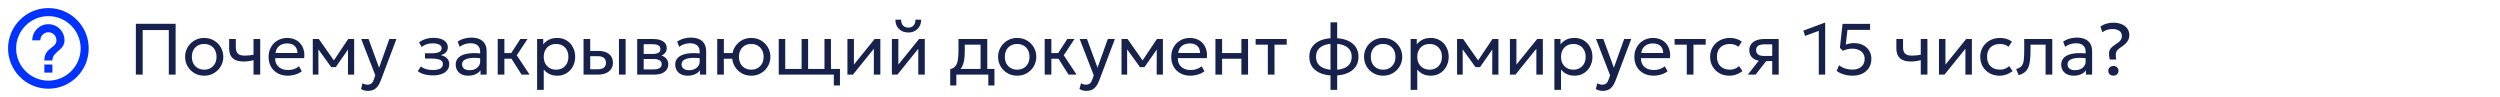 <?xml version="1.0" encoding="UTF-8"?> <svg xmlns="http://www.w3.org/2000/svg" width="620" height="24" viewBox="0 0 620 24" fill="none"><path d="M11 18H13V16H11V18ZM12 2C10.687 2 9.386 2.259 8.173 2.761C6.96 3.264 5.858 4 4.929 4.929C3.054 6.804 2 9.348 2 12C2 14.652 3.054 17.196 4.929 19.071C5.858 20 6.96 20.736 8.173 21.239C9.386 21.741 10.687 22 12 22C14.652 22 17.196 20.946 19.071 19.071C20.946 17.196 22 14.652 22 12C22 10.687 21.741 9.386 21.239 8.173C20.736 6.96 20 5.858 19.071 4.929C18.142 4 17.04 3.264 15.827 2.761C14.614 2.259 13.313 2 12 2ZM12 20C7.59 20 4 16.41 4 12C4 7.59 7.59 4 12 4C16.41 4 20 7.59 20 12C20 16.41 16.41 20 12 20ZM12 6C10.939 6 9.922 6.421 9.172 7.172C8.421 7.922 8 8.939 8 10H10C10 9.47 10.211 8.961 10.586 8.586C10.961 8.211 11.47 8 12 8C12.53 8 13.039 8.211 13.414 8.586C13.789 8.961 14 9.47 14 10C14 12 11 11.75 11 15H13C13 12.75 16 12.5 16 10C16 8.939 15.579 7.922 14.828 7.172C14.078 6.421 13.061 6 12 6Z" fill="#0033FF"></path><path d="M33.692 18.5V5.9H43.556V18.5H41.864V7.457H35.384V18.5H33.692ZM50.636 18.77C49.724 18.77 48.911 18.557 48.197 18.131C47.483 17.705 46.922 17.138 46.514 16.43C46.106 15.722 45.902 14.942 45.902 14.09C45.902 13.46 46.019 12.863 46.253 12.299C46.487 11.735 46.817 11.237 47.243 10.805C47.669 10.367 48.17 10.025 48.746 9.779C49.322 9.533 49.952 9.41 50.636 9.41C51.554 9.41 52.37 9.623 53.084 10.049C53.798 10.475 54.359 11.042 54.767 11.75C55.175 12.458 55.379 13.238 55.379 14.09C55.379 14.72 55.262 15.317 55.028 15.881C54.794 16.445 54.464 16.943 54.038 17.375C53.612 17.807 53.111 18.149 52.535 18.401C51.959 18.647 51.326 18.77 50.636 18.77ZM50.636 17.276C51.23 17.276 51.755 17.147 52.211 16.889C52.673 16.625 53.036 16.256 53.3 15.782C53.564 15.302 53.696 14.738 53.696 14.09C53.696 13.436 53.564 12.872 53.3 12.398C53.042 11.918 52.682 11.549 52.22 11.291C51.758 11.033 51.23 10.904 50.636 10.904C50.042 10.904 49.514 11.033 49.052 11.291C48.596 11.549 48.236 11.918 47.972 12.398C47.714 12.872 47.585 13.436 47.585 14.09C47.585 14.738 47.714 15.302 47.972 15.782C48.236 16.256 48.599 16.625 49.061 16.889C49.523 17.147 50.048 17.276 50.636 17.276ZM62.874 18.5V14.918C62.442 15.032 62.034 15.116 61.65 15.17C61.266 15.224 60.858 15.251 60.426 15.251C59.616 15.251 58.944 15.131 58.41 14.891C57.876 14.645 57.477 14.279 57.213 13.793C56.955 13.307 56.826 12.704 56.826 11.984V9.68H58.482V11.741C58.482 12.413 58.647 12.923 58.977 13.271C59.307 13.619 59.871 13.793 60.669 13.793C61.125 13.793 61.527 13.772 61.875 13.73C62.223 13.688 62.556 13.634 62.874 13.568V9.68H64.53V18.5H62.874ZM71.361 18.77C70.425 18.77 69.6 18.575 68.886 18.185C68.172 17.795 67.614 17.252 67.212 16.556C66.81 15.854 66.609 15.038 66.609 14.108C66.609 13.436 66.723 12.812 66.951 12.236C67.185 11.66 67.509 11.162 67.923 10.742C68.343 10.322 68.832 9.995 69.39 9.761C69.954 9.527 70.566 9.41 71.226 9.41C71.94 9.41 72.576 9.536 73.134 9.788C73.698 10.04 74.163 10.394 74.529 10.85C74.901 11.3 75.168 11.831 75.33 12.443C75.492 13.049 75.525 13.709 75.429 14.423H68.247C68.229 15.011 68.349 15.527 68.607 15.971C68.865 16.409 69.237 16.751 69.723 16.997C70.215 17.243 70.797 17.366 71.469 17.366C71.961 17.366 72.441 17.288 72.909 17.132C73.377 16.976 73.791 16.745 74.151 16.439L74.853 17.672C74.565 17.906 74.223 18.107 73.827 18.275C73.437 18.437 73.029 18.56 72.603 18.644C72.177 18.728 71.763 18.77 71.361 18.77ZM68.337 13.136H73.773C73.749 12.392 73.518 11.813 73.08 11.399C72.642 10.979 72.015 10.769 71.199 10.769C70.407 10.769 69.753 10.979 69.237 11.399C68.721 11.813 68.421 12.392 68.337 13.136ZM77.57 18.5V9.68H79.019H79.073L83.159 15.494L82.439 15.512L86.345 9.68H87.83V18.5H86.291L86.309 11.705L86.615 11.84L83.267 16.646H82.142L78.659 11.822L78.956 11.687L78.974 18.5H77.57ZM91.241 22.541C90.953 22.541 90.668 22.505 90.386 22.433C90.104 22.367 89.819 22.247 89.531 22.073L89.918 20.642C90.104 20.762 90.305 20.852 90.521 20.912C90.737 20.972 90.929 21.002 91.097 21.002C91.541 21.002 91.886 20.894 92.132 20.678C92.378 20.462 92.576 20.132 92.726 19.688L93.077 18.68L89.585 9.68H91.403L94.013 16.79L96.56 9.68H98.315L94.454 19.904C94.19 20.6 93.896 21.137 93.572 21.515C93.254 21.899 92.903 22.166 92.519 22.316C92.135 22.466 91.709 22.541 91.241 22.541ZM107.38 18.698C106.888 18.698 106.417 18.662 105.967 18.59C105.517 18.524 105.091 18.413 104.689 18.257C104.293 18.101 103.933 17.897 103.609 17.645L104.383 16.475C104.773 16.793 105.226 17.021 105.742 17.159C106.264 17.297 106.792 17.366 107.326 17.366C108.094 17.366 108.703 17.252 109.153 17.024C109.609 16.79 109.837 16.4 109.837 15.854C109.837 15.386 109.597 15.047 109.117 14.837C108.637 14.627 107.941 14.522 107.029 14.522H105.4V13.217H106.993C107.785 13.217 108.403 13.121 108.847 12.929C109.297 12.737 109.522 12.413 109.522 11.957C109.522 11.693 109.429 11.471 109.243 11.291C109.063 11.111 108.808 10.976 108.478 10.886C108.154 10.79 107.773 10.742 107.335 10.742C106.813 10.742 106.312 10.817 105.832 10.967C105.358 11.117 104.941 11.351 104.581 11.669L103.924 10.526C104.356 10.166 104.887 9.887 105.517 9.689C106.153 9.485 106.801 9.383 107.461 9.383C108.199 9.383 108.835 9.476 109.369 9.662C109.909 9.848 110.326 10.118 110.62 10.472C110.914 10.826 111.061 11.252 111.061 11.75C111.061 12.218 110.911 12.62 110.611 12.956C110.311 13.286 109.876 13.526 109.306 13.676C109.99 13.826 110.512 14.093 110.872 14.477C111.232 14.855 111.412 15.326 111.412 15.89C111.412 16.484 111.244 16.991 110.908 17.411C110.572 17.831 110.101 18.152 109.495 18.374C108.895 18.59 108.19 18.698 107.38 18.698ZM116.097 18.77C115.473 18.77 114.93 18.656 114.468 18.428C114.006 18.2 113.649 17.879 113.397 17.465C113.145 17.045 113.019 16.55 113.019 15.98C113.019 15.512 113.139 15.086 113.379 14.702C113.619 14.312 113.997 13.991 114.513 13.739C115.029 13.481 115.698 13.31 116.52 13.226C117.342 13.136 118.335 13.151 119.499 13.271L119.544 14.486C118.644 14.366 117.879 14.321 117.249 14.351C116.619 14.375 116.109 14.459 115.719 14.603C115.329 14.741 115.041 14.927 114.855 15.161C114.675 15.389 114.585 15.647 114.585 15.935C114.585 16.397 114.75 16.76 115.08 17.024C115.416 17.282 115.875 17.411 116.457 17.411C116.955 17.411 117.399 17.321 117.789 17.141C118.185 16.955 118.497 16.7 118.725 16.376C118.959 16.046 119.076 15.665 119.076 15.233V12.767C119.076 12.353 118.983 11.993 118.797 11.687C118.617 11.381 118.35 11.144 117.996 10.976C117.642 10.808 117.207 10.724 116.691 10.724C116.229 10.724 115.77 10.793 115.314 10.931C114.858 11.069 114.42 11.294 114 11.606L113.496 10.328C114.042 9.956 114.606 9.695 115.188 9.545C115.77 9.395 116.328 9.32 116.862 9.32C117.672 9.32 118.362 9.449 118.932 9.707C119.502 9.959 119.937 10.34 120.237 10.85C120.537 11.36 120.687 11.996 120.687 12.758V18.5H119.166V17.42C118.86 17.858 118.437 18.194 117.897 18.428C117.357 18.656 116.757 18.77 116.097 18.77ZM129.344 18.5L126.365 13.793L129.038 9.68H130.82L128.156 13.712L131.342 18.5H129.344ZM123.431 18.5V9.68H125.087V13.154H127.724V14.558H125.087V18.5H123.431ZM133.204 22.28V9.68H134.725V11.003C135.091 10.535 135.55 10.154 136.102 9.86C136.66 9.56 137.362 9.41 138.208 9.41C139.084 9.41 139.855 9.617 140.521 10.031C141.187 10.439 141.706 10.997 142.078 11.705C142.456 12.413 142.645 13.208 142.645 14.09C142.645 14.732 142.537 15.338 142.321 15.908C142.111 16.472 141.808 16.97 141.412 17.402C141.016 17.828 140.545 18.164 139.999 18.41C139.459 18.65 138.856 18.77 138.19 18.77C137.446 18.77 136.795 18.632 136.237 18.356C135.685 18.074 135.223 17.705 134.851 17.249V22.28H133.204ZM137.911 17.276C138.505 17.276 139.03 17.147 139.486 16.889C139.948 16.625 140.308 16.256 140.566 15.782C140.83 15.302 140.962 14.738 140.962 14.09C140.962 13.436 140.83 12.872 140.566 12.398C140.308 11.918 139.948 11.549 139.486 11.291C139.03 11.033 138.505 10.904 137.911 10.904C137.317 10.904 136.789 11.033 136.327 11.291C135.871 11.549 135.511 11.918 135.247 12.398C134.983 12.872 134.851 13.436 134.851 14.09C134.851 14.738 134.983 15.302 135.247 15.782C135.511 16.256 135.871 16.625 136.327 16.889C136.789 17.147 137.317 17.276 137.911 17.276ZM144.718 18.5V9.68H146.374V17.186H148.138C148.852 17.186 149.386 17.054 149.74 16.79C150.1 16.52 150.28 16.115 150.28 15.575C150.28 15.047 150.112 14.642 149.776 14.36C149.446 14.078 148.954 13.937 148.3 13.937H146.113V12.632H148.417C149.533 12.632 150.409 12.887 151.045 13.397C151.687 13.901 152.008 14.627 152.008 15.575C152.008 16.193 151.852 16.721 151.54 17.159C151.228 17.591 150.793 17.924 150.235 18.158C149.677 18.386 149.026 18.5 148.282 18.5H144.718ZM153.502 18.5V9.68H155.158V18.5H153.502ZM158.025 18.5V9.68H162.075C163.059 9.68 163.851 9.872 164.451 10.256C165.057 10.64 165.36 11.21 165.36 11.966C165.36 12.302 165.282 12.605 165.126 12.875C164.97 13.145 164.748 13.376 164.46 13.568C164.172 13.754 163.833 13.892 163.443 13.982L163.416 13.622C164.166 13.742 164.739 14.006 165.135 14.414C165.537 14.816 165.738 15.32 165.738 15.926C165.738 16.46 165.597 16.919 165.315 17.303C165.039 17.687 164.643 17.984 164.127 18.194C163.611 18.398 162.996 18.5 162.282 18.5H158.025ZM159.636 17.213H162.057C162.705 17.213 163.206 17.105 163.56 16.889C163.92 16.673 164.1 16.349 164.1 15.917C164.1 15.485 163.923 15.164 163.569 14.954C163.215 14.738 162.711 14.63 162.057 14.63H159.384V13.379H161.85C162.462 13.379 162.936 13.286 163.272 13.1C163.608 12.914 163.776 12.605 163.776 12.173C163.776 11.747 163.608 11.441 163.272 11.255C162.942 11.063 162.468 10.967 161.85 10.967H159.636V17.213ZM170.536 18.77C169.912 18.77 169.369 18.656 168.907 18.428C168.445 18.2 168.088 17.879 167.836 17.465C167.584 17.045 167.458 16.55 167.458 15.98C167.458 15.512 167.578 15.086 167.818 14.702C168.058 14.312 168.436 13.991 168.952 13.739C169.468 13.481 170.137 13.31 170.959 13.226C171.781 13.136 172.774 13.151 173.938 13.271L173.983 14.486C173.083 14.366 172.318 14.321 171.688 14.351C171.058 14.375 170.548 14.459 170.158 14.603C169.768 14.741 169.48 14.927 169.294 15.161C169.114 15.389 169.024 15.647 169.024 15.935C169.024 16.397 169.189 16.76 169.519 17.024C169.855 17.282 170.314 17.411 170.896 17.411C171.394 17.411 171.838 17.321 172.228 17.141C172.624 16.955 172.936 16.7 173.164 16.376C173.398 16.046 173.515 15.665 173.515 15.233V12.767C173.515 12.353 173.422 11.993 173.236 11.687C173.056 11.381 172.789 11.144 172.435 10.976C172.081 10.808 171.646 10.724 171.13 10.724C170.668 10.724 170.209 10.793 169.753 10.931C169.297 11.069 168.859 11.294 168.439 11.606L167.935 10.328C168.481 9.956 169.045 9.695 169.627 9.545C170.209 9.395 170.767 9.32 171.301 9.32C172.111 9.32 172.801 9.449 173.371 9.707C173.941 9.959 174.376 10.34 174.676 10.85C174.976 11.36 175.126 11.996 175.126 12.758V18.5H173.605V17.42C173.299 17.858 172.876 18.194 172.336 18.428C171.796 18.656 171.196 18.77 170.536 18.77ZM177.87 18.5V9.68H179.526L179.508 13.154H182.55V14.558H179.508L179.526 18.5H177.87ZM186.312 18.77C185.4 18.77 184.587 18.557 183.873 18.131C183.159 17.705 182.598 17.138 182.19 16.43C181.782 15.722 181.578 14.942 181.578 14.09C181.578 13.46 181.695 12.863 181.929 12.299C182.163 11.735 182.493 11.237 182.919 10.805C183.345 10.367 183.846 10.025 184.422 9.779C184.998 9.533 185.628 9.41 186.312 9.41C187.23 9.41 188.046 9.623 188.76 10.049C189.474 10.475 190.035 11.042 190.443 11.75C190.851 12.458 191.055 13.238 191.055 14.09C191.055 14.72 190.938 15.317 190.704 15.881C190.47 16.445 190.14 16.943 189.714 17.375C189.288 17.807 188.787 18.149 188.211 18.401C187.635 18.647 187.002 18.77 186.312 18.77ZM186.312 17.276C186.906 17.276 187.431 17.147 187.887 16.889C188.349 16.625 188.712 16.256 188.976 15.782C189.24 15.302 189.372 14.738 189.372 14.09C189.372 13.436 189.24 12.872 188.976 12.398C188.712 11.918 188.349 11.549 187.887 11.291C187.431 11.033 186.906 10.904 186.312 10.904C185.718 10.904 185.19 11.033 184.728 11.291C184.272 11.549 183.912 11.918 183.648 12.398C183.39 12.872 183.261 13.436 183.261 14.09C183.261 14.738 183.39 15.302 183.648 15.782C183.912 16.256 184.275 16.625 184.737 16.889C185.199 17.147 185.724 17.276 186.312 17.276ZM206.79 21.2V18.5H205.179V17.096H208.311V21.2H206.79ZM193.128 18.5V9.68H194.739V17.096H198.798V9.68H200.409V17.096H204.468V9.68H206.079V18.5H193.128ZM210.161 18.5V9.68H211.772V16.016L216.902 9.68H218.324V18.5H216.713V12.092L211.538 18.5H210.161ZM221.183 18.5V9.68H222.794V16.016L227.924 9.68H229.346V18.5H227.735V12.092L222.56 18.5H221.183ZM225.26 8.06C224.618 8.06 224.054 7.922 223.568 7.646C223.082 7.37 222.707 6.995 222.443 6.521C222.179 6.041 222.056 5.492 222.074 4.874H223.487C223.463 5.462 223.613 5.939 223.937 6.305C224.261 6.665 224.702 6.845 225.26 6.845C225.818 6.845 226.256 6.665 226.574 6.305C226.898 5.939 227.045 5.462 227.015 4.874H228.437C228.449 5.486 228.32 6.032 228.05 6.512C227.786 6.992 227.411 7.37 226.925 7.646C226.439 7.922 225.884 8.06 225.26 8.06ZM243.184 18.5V11.084H239.269V12.443C239.269 13.289 239.224 14.042 239.134 14.702C239.044 15.356 238.885 15.923 238.657 16.403C238.429 16.877 238.108 17.267 237.694 17.573C237.286 17.879 236.761 18.104 236.119 18.248L235.651 17.159C236.233 17.009 236.668 16.748 236.956 16.376C237.25 15.998 237.448 15.488 237.55 14.846C237.652 14.198 237.703 13.397 237.703 12.443V9.68H244.84V18.5H243.184ZM235.651 21.2V17.159L236.776 17.276L237.028 17.096H246.622V21.2H245.101V18.5H237.172V21.2H235.651ZM252.257 18.77C251.345 18.77 250.532 18.557 249.818 18.131C249.104 17.705 248.543 17.138 248.135 16.43C247.727 15.722 247.523 14.942 247.523 14.09C247.523 13.46 247.64 12.863 247.874 12.299C248.108 11.735 248.438 11.237 248.864 10.805C249.29 10.367 249.791 10.025 250.367 9.779C250.943 9.533 251.573 9.41 252.257 9.41C253.175 9.41 253.991 9.623 254.705 10.049C255.419 10.475 255.98 11.042 256.388 11.75C256.796 12.458 257 13.238 257 14.09C257 14.72 256.883 15.317 256.649 15.881C256.415 16.445 256.085 16.943 255.659 17.375C255.233 17.807 254.732 18.149 254.156 18.401C253.58 18.647 252.947 18.77 252.257 18.77ZM252.257 17.276C252.851 17.276 253.376 17.147 253.832 16.889C254.294 16.625 254.657 16.256 254.921 15.782C255.185 15.302 255.317 14.738 255.317 14.09C255.317 13.436 255.185 12.872 254.921 12.398C254.663 11.918 254.303 11.549 253.841 11.291C253.379 11.033 252.851 10.904 252.257 10.904C251.663 10.904 251.135 11.033 250.673 11.291C250.217 11.549 249.857 11.918 249.593 12.398C249.335 12.872 249.206 13.436 249.206 14.09C249.206 14.738 249.335 15.302 249.593 15.782C249.857 16.256 250.22 16.625 250.682 16.889C251.144 17.147 251.669 17.276 252.257 17.276ZM264.994 18.5L262.015 13.793L264.688 9.68H266.47L263.806 13.712L266.992 18.5H264.994ZM259.081 18.5V9.68H260.737V13.154H263.374V14.558H260.737V18.5H259.081ZM269.413 22.541C269.125 22.541 268.84 22.505 268.558 22.433C268.276 22.367 267.991 22.247 267.703 22.073L268.09 20.642C268.276 20.762 268.477 20.852 268.693 20.912C268.909 20.972 269.101 21.002 269.269 21.002C269.713 21.002 270.058 20.894 270.304 20.678C270.55 20.462 270.748 20.132 270.898 19.688L271.249 18.68L267.757 9.68H269.575L272.185 16.79L274.732 9.68H276.487L272.626 19.904C272.362 20.6 272.068 21.137 271.744 21.515C271.426 21.899 271.075 22.166 270.691 22.316C270.307 22.466 269.881 22.541 269.413 22.541ZM278.136 18.5V9.68H279.585H279.639L283.725 15.494L283.005 15.512L286.911 9.68H288.396V18.5H286.857L286.875 11.705L287.181 11.84L283.833 16.646H282.708L279.225 11.822L279.522 11.687L279.54 18.5H278.136ZM295.218 18.77C294.282 18.77 293.457 18.575 292.743 18.185C292.029 17.795 291.471 17.252 291.069 16.556C290.667 15.854 290.466 15.038 290.466 14.108C290.466 13.436 290.58 12.812 290.808 12.236C291.042 11.66 291.366 11.162 291.78 10.742C292.2 10.322 292.689 9.995 293.247 9.761C293.811 9.527 294.423 9.41 295.083 9.41C295.797 9.41 296.433 9.536 296.991 9.788C297.555 10.04 298.02 10.394 298.386 10.85C298.758 11.3 299.025 11.831 299.187 12.443C299.349 13.049 299.382 13.709 299.286 14.423H292.104C292.086 15.011 292.206 15.527 292.464 15.971C292.722 16.409 293.094 16.751 293.58 16.997C294.072 17.243 294.654 17.366 295.326 17.366C295.818 17.366 296.298 17.288 296.766 17.132C297.234 16.976 297.648 16.745 298.008 16.439L298.71 17.672C298.422 17.906 298.08 18.107 297.684 18.275C297.294 18.437 296.886 18.56 296.46 18.644C296.034 18.728 295.62 18.77 295.218 18.77ZM292.194 13.136H297.63C297.606 12.392 297.375 11.813 296.937 11.399C296.499 10.979 295.872 10.769 295.056 10.769C294.264 10.769 293.61 10.979 293.094 11.399C292.578 11.813 292.278 12.392 292.194 13.136ZM301.427 18.5V9.68H303.083V13.154H307.862V9.68H309.518V18.5H307.862V14.558H303.083V18.5H301.427ZM314.421 18.5V11.084H311.397V9.68H319.11V11.084H316.077V18.5H314.421ZM329.965 22.28V5.54H331.621V22.28H329.965ZM330.784 18.734C329.59 18.734 328.534 18.56 327.616 18.212C326.704 17.858 325.99 17.336 325.474 16.646C324.964 15.956 324.709 15.104 324.709 14.09C324.709 13.07 324.967 12.215 325.483 11.525C325.999 10.835 326.716 10.316 327.634 9.968C328.552 9.62 329.611 9.446 330.811 9.446C332.017 9.446 333.076 9.62 333.988 9.968C334.906 10.316 335.62 10.835 336.13 11.525C336.646 12.215 336.904 13.07 336.904 14.09C336.904 14.852 336.754 15.524 336.454 16.106C336.16 16.682 335.74 17.165 335.194 17.555C334.648 17.945 334 18.239 333.25 18.437C332.506 18.635 331.684 18.734 330.784 18.734ZM330.811 17.33C331.723 17.33 332.509 17.21 333.169 16.97C333.829 16.73 334.336 16.37 334.69 15.89C335.044 15.41 335.221 14.81 335.221 14.09C335.221 13.364 335.038 12.761 334.672 12.281C334.312 11.801 333.799 11.441 333.133 11.201C332.467 10.961 331.684 10.841 330.784 10.841C329.884 10.841 329.104 10.961 328.444 11.201C327.79 11.441 327.28 11.801 326.914 12.281C326.554 12.761 326.374 13.364 326.374 14.09C326.374 14.81 326.554 15.41 326.914 15.89C327.28 16.37 327.793 16.73 328.453 16.97C329.119 17.21 329.905 17.33 330.811 17.33ZM343.013 18.77C342.101 18.77 341.288 18.557 340.574 18.131C339.86 17.705 339.299 17.138 338.891 16.43C338.483 15.722 338.279 14.942 338.279 14.09C338.279 13.46 338.396 12.863 338.63 12.299C338.864 11.735 339.194 11.237 339.62 10.805C340.046 10.367 340.547 10.025 341.123 9.779C341.699 9.533 342.329 9.41 343.013 9.41C343.931 9.41 344.747 9.623 345.461 10.049C346.175 10.475 346.736 11.042 347.144 11.75C347.552 12.458 347.756 13.238 347.756 14.09C347.756 14.72 347.639 15.317 347.405 15.881C347.171 16.445 346.841 16.943 346.415 17.375C345.989 17.807 345.488 18.149 344.912 18.401C344.336 18.647 343.703 18.77 343.013 18.77ZM343.013 17.276C343.607 17.276 344.132 17.147 344.588 16.889C345.05 16.625 345.413 16.256 345.677 15.782C345.941 15.302 346.073 14.738 346.073 14.09C346.073 13.436 345.941 12.872 345.677 12.398C345.419 11.918 345.059 11.549 344.597 11.291C344.135 11.033 343.607 10.904 343.013 10.904C342.419 10.904 341.891 11.033 341.429 11.291C340.973 11.549 340.613 11.918 340.349 12.398C340.091 12.872 339.962 13.436 339.962 14.09C339.962 14.738 340.091 15.302 340.349 15.782C340.613 16.256 340.976 16.625 341.438 16.889C341.9 17.147 342.425 17.276 343.013 17.276ZM349.837 22.28V9.68H351.358V11.003C351.724 10.535 352.183 10.154 352.735 9.86C353.293 9.56 353.995 9.41 354.841 9.41C355.717 9.41 356.488 9.617 357.154 10.031C357.82 10.439 358.339 10.997 358.711 11.705C359.089 12.413 359.278 13.208 359.278 14.09C359.278 14.732 359.17 15.338 358.954 15.908C358.744 16.472 358.441 16.97 358.045 17.402C357.649 17.828 357.178 18.164 356.632 18.41C356.092 18.65 355.489 18.77 354.823 18.77C354.079 18.77 353.428 18.632 352.87 18.356C352.318 18.074 351.856 17.705 351.484 17.249V22.28H349.837ZM354.544 17.276C355.138 17.276 355.663 17.147 356.119 16.889C356.581 16.625 356.941 16.256 357.199 15.782C357.463 15.302 357.595 14.738 357.595 14.09C357.595 13.436 357.463 12.872 357.199 12.398C356.941 11.918 356.581 11.549 356.119 11.291C355.663 11.033 355.138 10.904 354.544 10.904C353.95 10.904 353.422 11.033 352.96 11.291C352.504 11.549 352.144 11.918 351.88 12.398C351.616 12.872 351.484 13.436 351.484 14.09C351.484 14.738 351.616 15.302 351.88 15.782C352.144 16.256 352.504 16.625 352.96 16.889C353.422 17.147 353.95 17.276 354.544 17.276ZM361.351 18.5V9.68H362.8H362.854L366.94 15.494L366.22 15.512L370.126 9.68H371.611V18.5H370.072L370.09 11.705L370.396 11.84L367.048 16.646H365.923L362.44 11.822L362.737 11.687L362.755 18.5H361.351ZM374.464 18.5V9.68H376.075V16.016L381.205 9.68H382.627V18.5H381.016V12.092L375.841 18.5H374.464ZM385.486 22.28V9.68H387.007V11.003C387.373 10.535 387.832 10.154 388.384 9.86C388.942 9.56 389.644 9.41 390.49 9.41C391.366 9.41 392.137 9.617 392.803 10.031C393.469 10.439 393.988 10.997 394.36 11.705C394.738 12.413 394.927 13.208 394.927 14.09C394.927 14.732 394.819 15.338 394.603 15.908C394.393 16.472 394.09 16.97 393.694 17.402C393.298 17.828 392.827 18.164 392.281 18.41C391.741 18.65 391.138 18.77 390.472 18.77C389.728 18.77 389.077 18.632 388.519 18.356C387.967 18.074 387.505 17.705 387.133 17.249V22.28H385.486ZM390.193 17.276C390.787 17.276 391.312 17.147 391.768 16.889C392.23 16.625 392.59 16.256 392.848 15.782C393.112 15.302 393.244 14.738 393.244 14.09C393.244 13.436 393.112 12.872 392.848 12.398C392.59 11.918 392.23 11.549 391.768 11.291C391.312 11.033 390.787 10.904 390.193 10.904C389.599 10.904 389.071 11.033 388.609 11.291C388.153 11.549 387.793 11.918 387.529 12.398C387.265 12.872 387.133 13.436 387.133 14.09C387.133 14.738 387.265 15.302 387.529 15.782C387.793 16.256 388.153 16.625 388.609 16.889C389.071 17.147 389.599 17.276 390.193 17.276ZM397.469 22.541C397.181 22.541 396.896 22.505 396.614 22.433C396.332 22.367 396.047 22.247 395.759 22.073L396.146 20.642C396.332 20.762 396.533 20.852 396.749 20.912C396.965 20.972 397.157 21.002 397.325 21.002C397.769 21.002 398.114 20.894 398.36 20.678C398.606 20.462 398.804 20.132 398.954 19.688L399.305 18.68L395.813 9.68H397.631L400.241 16.79L402.788 9.68H404.543L400.682 19.904C400.418 20.6 400.124 21.137 399.8 21.515C399.482 21.899 399.131 22.166 398.747 22.316C398.363 22.466 397.937 22.541 397.469 22.541ZM410.074 18.77C409.138 18.77 408.313 18.575 407.599 18.185C406.885 17.795 406.327 17.252 405.925 16.556C405.523 15.854 405.322 15.038 405.322 14.108C405.322 13.436 405.436 12.812 405.664 12.236C405.898 11.66 406.222 11.162 406.636 10.742C407.056 10.322 407.545 9.995 408.103 9.761C408.667 9.527 409.279 9.41 409.939 9.41C410.653 9.41 411.289 9.536 411.847 9.788C412.411 10.04 412.876 10.394 413.242 10.85C413.614 11.3 413.881 11.831 414.043 12.443C414.205 13.049 414.238 13.709 414.142 14.423H406.96C406.942 15.011 407.062 15.527 407.32 15.971C407.578 16.409 407.95 16.751 408.436 16.997C408.928 17.243 409.51 17.366 410.182 17.366C410.674 17.366 411.154 17.288 411.622 17.132C412.09 16.976 412.504 16.745 412.864 16.439L413.566 17.672C413.278 17.906 412.936 18.107 412.54 18.275C412.15 18.437 411.742 18.56 411.316 18.644C410.89 18.728 410.476 18.77 410.074 18.77ZM407.05 13.136H412.486C412.462 12.392 412.231 11.813 411.793 11.399C411.355 10.979 410.728 10.769 409.912 10.769C409.12 10.769 408.466 10.979 407.95 11.399C407.434 11.813 407.134 12.392 407.05 13.136ZM418.326 18.5V11.084H415.302V9.68H423.015V11.084H419.982V18.5H418.326ZM428.892 18.77C427.962 18.77 427.137 18.566 426.417 18.158C425.697 17.75 425.133 17.195 424.725 16.493C424.317 15.785 424.113 14.984 424.113 14.09C424.113 13.412 424.233 12.788 424.473 12.218C424.719 11.648 425.064 11.153 425.508 10.733C425.952 10.313 426.471 9.989 427.065 9.761C427.665 9.527 428.319 9.41 429.027 9.41C429.603 9.41 430.134 9.485 430.62 9.635C431.106 9.785 431.556 10.016 431.97 10.328L431.124 11.606C430.854 11.372 430.539 11.198 430.179 11.084C429.819 10.964 429.438 10.904 429.036 10.904C428.376 10.904 427.803 11.03 427.317 11.282C426.837 11.528 426.465 11.888 426.201 12.362C425.937 12.836 425.805 13.406 425.805 14.072C425.805 15.074 426.093 15.86 426.669 16.43C427.251 16.994 428.037 17.276 429.027 17.276C429.483 17.276 429.909 17.195 430.305 17.033C430.701 16.865 431.025 16.649 431.277 16.385L432.132 17.645C431.67 17.993 431.163 18.269 430.611 18.473C430.059 18.671 429.486 18.77 428.892 18.77ZM433.46 18.5L436.961 14.045L437.276 15.143C436.52 15.149 435.887 15.041 435.377 14.819C434.867 14.597 434.48 14.285 434.216 13.883C433.958 13.475 433.829 12.998 433.829 12.452C433.829 11.87 433.979 11.372 434.279 10.958C434.585 10.544 435.011 10.229 435.557 10.013C436.109 9.791 436.751 9.68 437.483 9.68H441.119V18.5H439.508V10.994H437.627C436.925 10.994 436.397 11.111 436.043 11.345C435.689 11.579 435.512 11.936 435.512 12.416C435.512 12.89 435.677 13.253 436.007 13.505C436.337 13.751 436.823 13.874 437.465 13.874H439.76V15.143H438.014L435.395 18.5H433.46ZM451.06 18.5V7.646L447.667 8.906L447.226 7.601L452.518 5.63H452.644V18.5H451.06ZM459.426 18.77C458.67 18.77 457.938 18.662 457.23 18.446C456.528 18.23 455.952 17.942 455.502 17.582L456.087 16.169C456.501 16.517 456.999 16.787 457.581 16.979C458.169 17.165 458.754 17.258 459.336 17.258C459.972 17.258 460.521 17.153 460.983 16.943C461.445 16.727 461.802 16.421 462.054 16.025C462.306 15.623 462.432 15.14 462.432 14.576C462.432 14.054 462.297 13.607 462.027 13.235C461.763 12.857 461.397 12.569 460.929 12.371C460.467 12.167 459.942 12.065 459.354 12.065C458.988 12.065 458.607 12.11 458.211 12.2C457.815 12.284 457.413 12.416 457.005 12.596L456.294 11.858L456.951 5.927L463.782 5.909V7.403H458.175L457.752 11.057C458.1 10.937 458.442 10.847 458.778 10.787C459.12 10.721 459.456 10.688 459.786 10.688C460.596 10.688 461.325 10.844 461.973 11.156C462.627 11.468 463.143 11.918 463.521 12.506C463.905 13.094 464.097 13.799 464.097 14.621C464.097 15.461 463.899 16.193 463.503 16.817C463.107 17.435 462.558 17.915 461.856 18.257C461.16 18.599 460.35 18.77 459.426 18.77ZM476.347 18.5V14.918C475.915 15.032 475.507 15.116 475.123 15.17C474.739 15.224 474.331 15.251 473.899 15.251C473.089 15.251 472.417 15.131 471.883 14.891C471.349 14.645 470.95 14.279 470.686 13.793C470.428 13.307 470.299 12.704 470.299 11.984V9.68H471.955V11.741C471.955 12.413 472.12 12.923 472.45 13.271C472.78 13.619 473.344 13.793 474.142 13.793C474.598 13.793 475 13.772 475.348 13.73C475.696 13.688 476.029 13.634 476.347 13.568V9.68H478.003V18.5H476.347ZM480.865 18.5V9.68H482.476V16.016L487.606 9.68H489.028V18.5H487.417V12.092L482.242 18.5H480.865ZM495.882 18.77C494.952 18.77 494.127 18.566 493.407 18.158C492.687 17.75 492.123 17.195 491.715 16.493C491.307 15.785 491.103 14.984 491.103 14.09C491.103 13.412 491.223 12.788 491.463 12.218C491.709 11.648 492.054 11.153 492.498 10.733C492.942 10.313 493.461 9.989 494.055 9.761C494.655 9.527 495.309 9.41 496.017 9.41C496.593 9.41 497.124 9.485 497.61 9.635C498.096 9.785 498.546 10.016 498.96 10.328L498.114 11.606C497.844 11.372 497.529 11.198 497.169 11.084C496.809 10.964 496.428 10.904 496.026 10.904C495.366 10.904 494.793 11.03 494.307 11.282C493.827 11.528 493.455 11.888 493.191 12.362C492.927 12.836 492.795 13.406 492.795 14.072C492.795 15.074 493.083 15.86 493.659 16.43C494.241 16.994 495.027 17.276 496.017 17.276C496.473 17.276 496.899 17.195 497.295 17.033C497.691 16.865 498.015 16.649 498.267 16.385L499.122 17.645C498.66 17.993 498.153 18.269 497.601 18.473C497.049 18.671 496.476 18.77 495.882 18.77ZM500.612 18.635L500 17.114C500.618 16.958 501.068 16.709 501.35 16.367C501.632 16.019 501.812 15.53 501.89 14.9C501.968 14.27 502.007 13.451 502.007 12.443V9.68H508.964V18.5H507.308V11.084H503.573V12.443C503.573 13.403 503.531 14.237 503.447 14.945C503.369 15.647 503.222 16.241 503.006 16.727C502.796 17.213 502.496 17.612 502.106 17.924C501.722 18.23 501.224 18.467 500.612 18.635ZM514.259 18.77C513.635 18.77 513.092 18.656 512.63 18.428C512.168 18.2 511.811 17.879 511.559 17.465C511.307 17.045 511.181 16.55 511.181 15.98C511.181 15.512 511.301 15.086 511.541 14.702C511.781 14.312 512.159 13.991 512.675 13.739C513.191 13.481 513.86 13.31 514.682 13.226C515.504 13.136 516.497 13.151 517.661 13.271L517.706 14.486C516.806 14.366 516.041 14.321 515.411 14.351C514.781 14.375 514.271 14.459 513.881 14.603C513.491 14.741 513.203 14.927 513.017 15.161C512.837 15.389 512.747 15.647 512.747 15.935C512.747 16.397 512.912 16.76 513.242 17.024C513.578 17.282 514.037 17.411 514.619 17.411C515.117 17.411 515.561 17.321 515.951 17.141C516.347 16.955 516.659 16.7 516.887 16.376C517.121 16.046 517.238 15.665 517.238 15.233V12.767C517.238 12.353 517.145 11.993 516.959 11.687C516.779 11.381 516.512 11.144 516.158 10.976C515.804 10.808 515.369 10.724 514.853 10.724C514.391 10.724 513.932 10.793 513.476 10.931C513.02 11.069 512.582 11.294 512.162 11.606L511.658 10.328C512.204 9.956 512.768 9.695 513.35 9.545C513.932 9.395 514.49 9.32 515.024 9.32C515.834 9.32 516.524 9.449 517.094 9.707C517.664 9.959 518.099 10.34 518.399 10.85C518.699 11.36 518.849 11.996 518.849 12.758V18.5H517.328V17.42C517.022 17.858 516.599 18.194 516.059 18.428C515.519 18.656 514.919 18.77 514.259 18.77ZM523.213 14.765C523.063 14.081 523.006 13.523 523.042 13.091C523.078 12.659 523.219 12.29 523.465 11.984C523.717 11.672 524.092 11.36 524.59 11.048C525.244 10.634 525.679 10.277 525.895 9.977C526.111 9.671 526.219 9.341 526.219 8.987C526.219 8.387 526.012 7.94 525.598 7.646C525.184 7.352 524.605 7.205 523.861 7.205C523.351 7.205 522.892 7.277 522.484 7.421C522.076 7.565 521.713 7.76 521.395 8.006L520.909 6.62C521.125 6.434 521.395 6.266 521.719 6.116C522.043 5.966 522.409 5.849 522.817 5.765C523.225 5.675 523.663 5.63 524.131 5.63C524.893 5.63 525.568 5.753 526.156 5.999C526.75 6.245 527.218 6.599 527.56 7.061C527.902 7.523 528.073 8.075 528.073 8.717C528.073 9.077 528.01 9.422 527.884 9.752C527.758 10.076 527.539 10.403 527.227 10.733C526.915 11.057 526.483 11.399 525.931 11.759C525.535 12.017 525.241 12.266 525.049 12.506C524.857 12.746 524.746 13.04 524.716 13.388C524.692 13.736 524.728 14.195 524.824 14.765H523.213ZM524.122 18.77C523.774 18.77 523.474 18.659 523.222 18.437C522.976 18.215 522.853 17.924 522.853 17.564C522.853 17.324 522.907 17.114 523.015 16.934C523.129 16.754 523.282 16.613 523.474 16.511C523.672 16.409 523.888 16.358 524.122 16.358C524.476 16.358 524.776 16.469 525.022 16.691C525.268 16.913 525.391 17.204 525.391 17.564C525.391 17.804 525.334 18.014 525.22 18.194C525.106 18.374 524.953 18.515 524.761 18.617C524.569 18.719 524.356 18.77 524.122 18.77Z" fill="#17224C"></path></svg> 